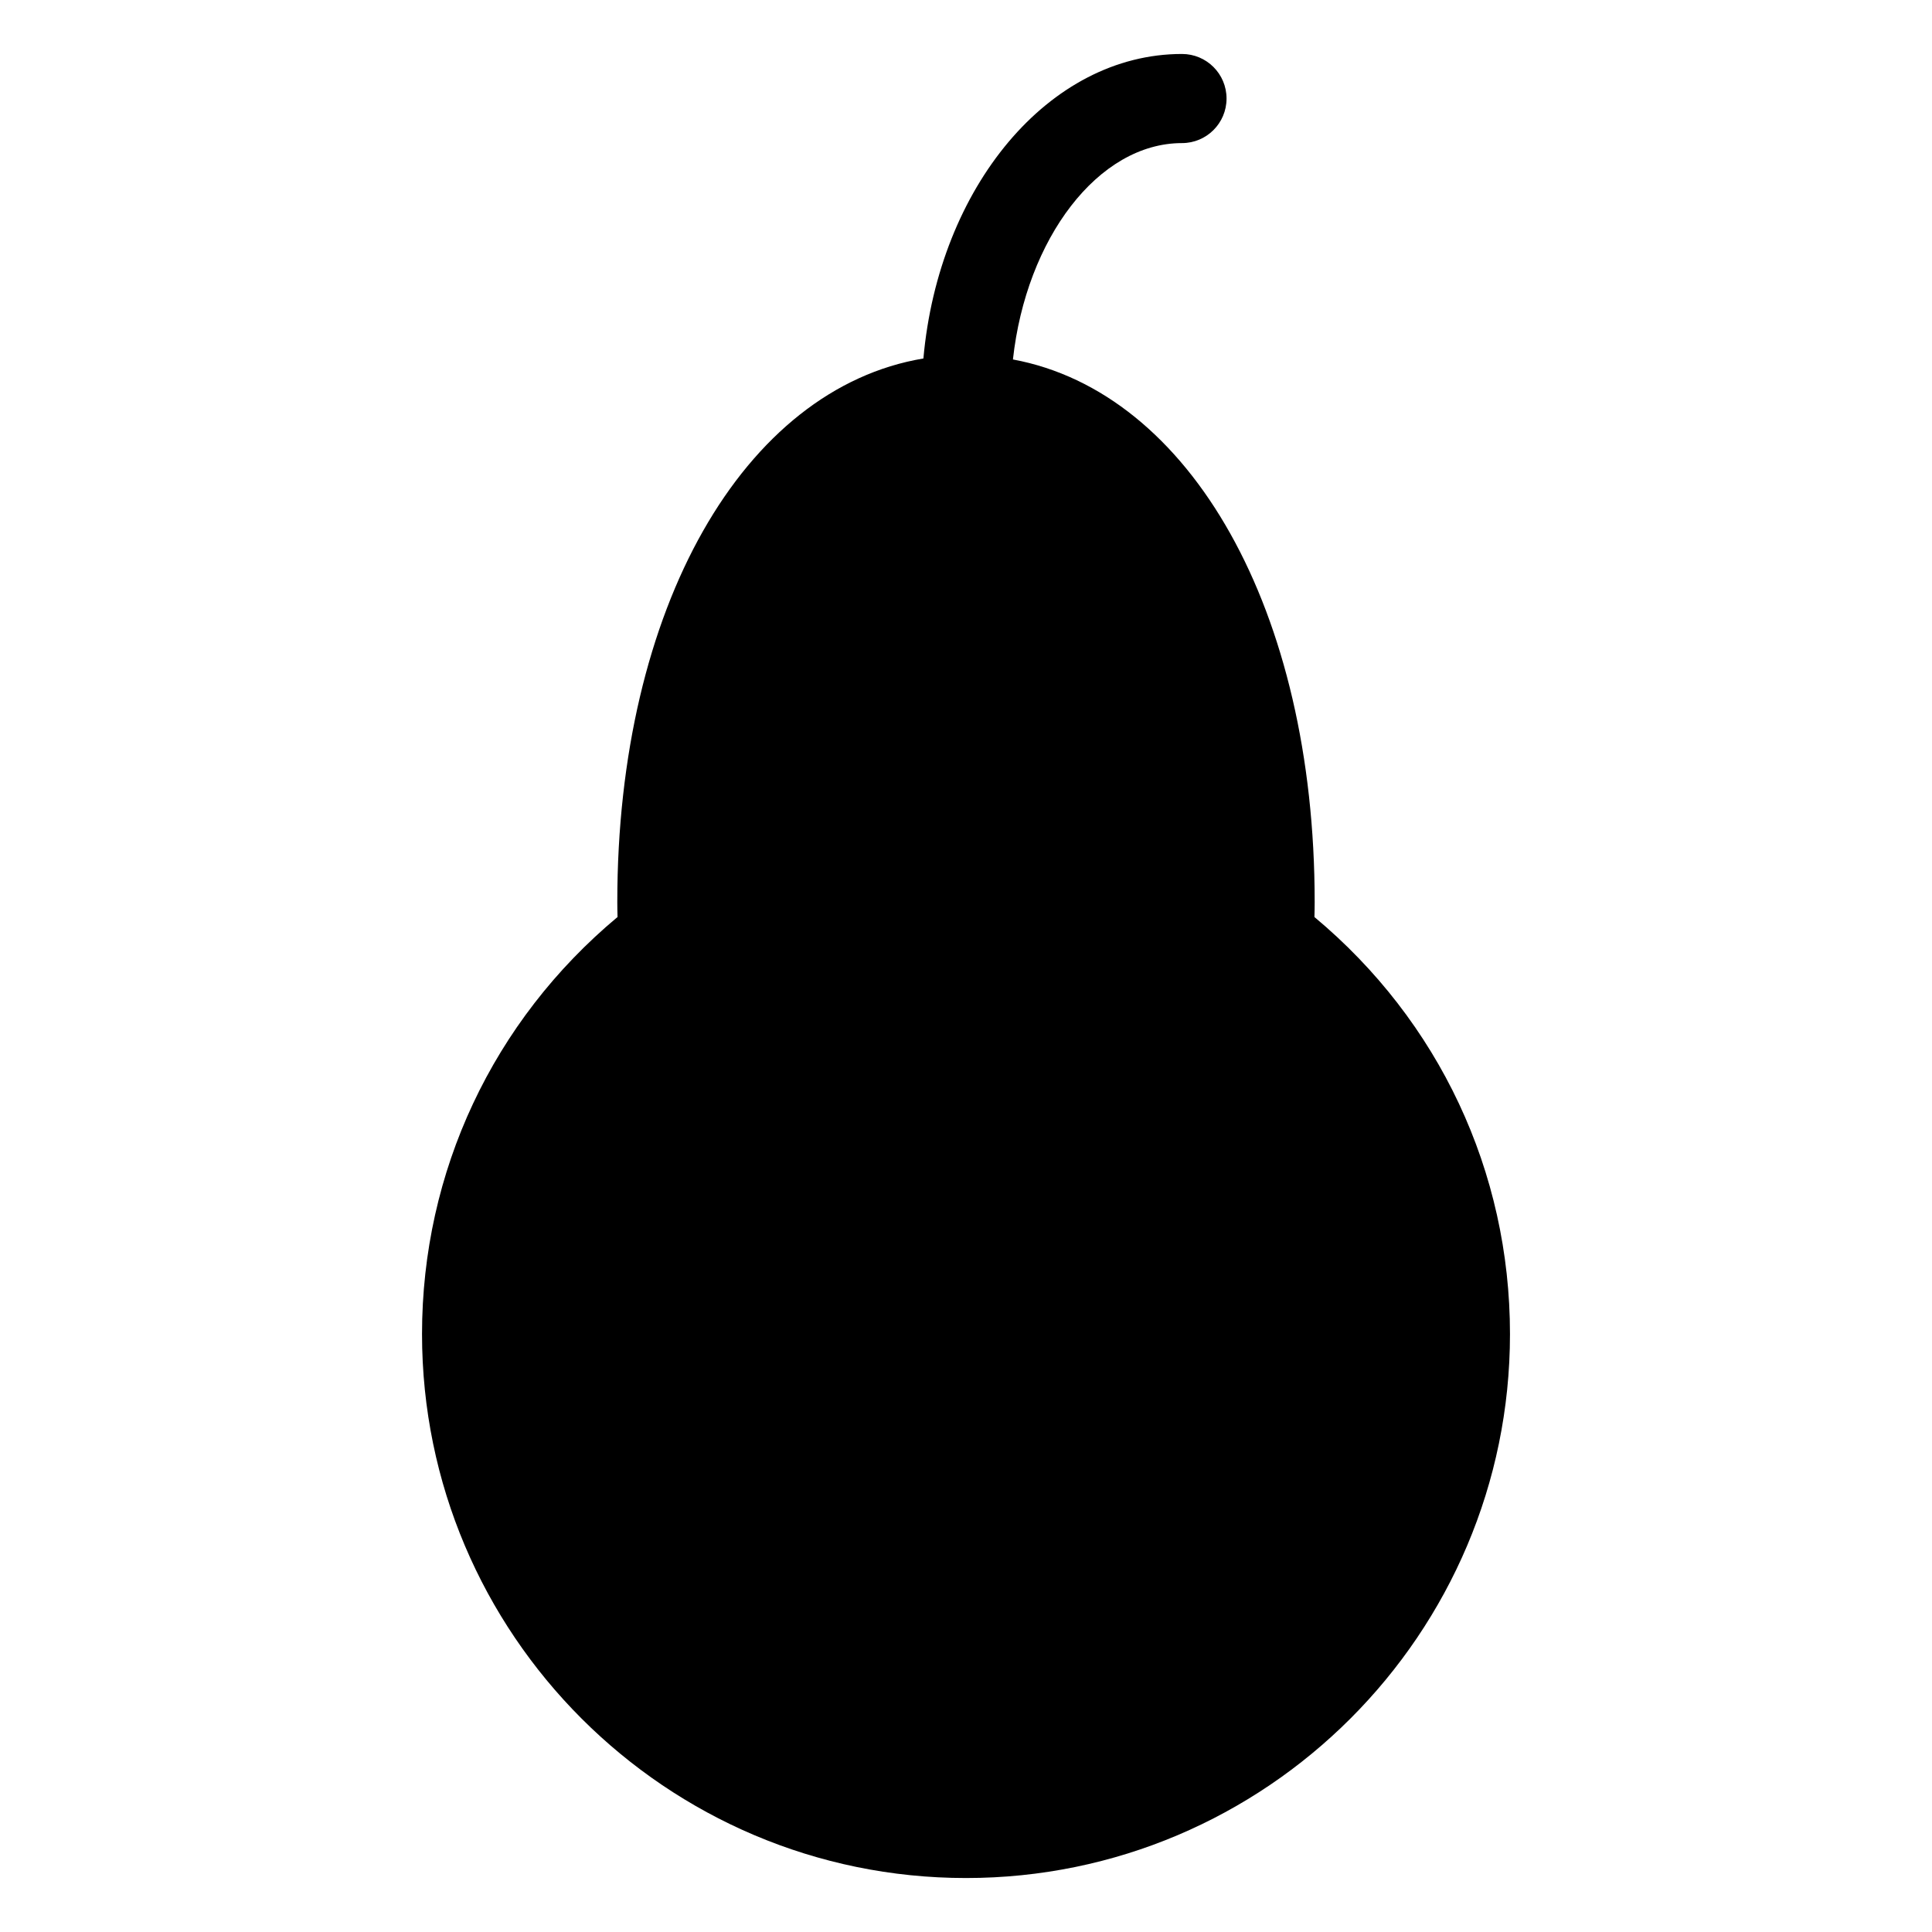 <?xml version="1.0" encoding="UTF-8"?>
<!-- Uploaded to: SVG Repo, www.svgrepo.com, Generator: SVG Repo Mixer Tools -->
<svg fill="#000000" width="800px" height="800px" version="1.1" viewBox="144 144 512 512" xmlns="http://www.w3.org/2000/svg">
 <path d="m492.34 387.03c0.039-1.316 0.062-2.629 0.062-3.969 0-77.383-32.969-135.09-79.965-143.8 3.512-31.992 22.57-57.34 44.801-57.34 6.519 0 11.809-5.281 11.809-11.809 0-6.527-5.289-11.809-11.809-11.809-35.312 0-64.473 35.328-68.527 80.695-47.617 7.957-81.121 66.039-81.121 144.05 0 1.332 0.023 2.652 0.062 3.969-33.008 27.535-51.812 67.473-51.812 110.52 0 79.492 64.668 144.16 144.16 144.16 79.492 0 144.16-64.668 144.16-144.16 0.004-43.047-18.805-82.98-51.82-110.51z"/>
</svg>